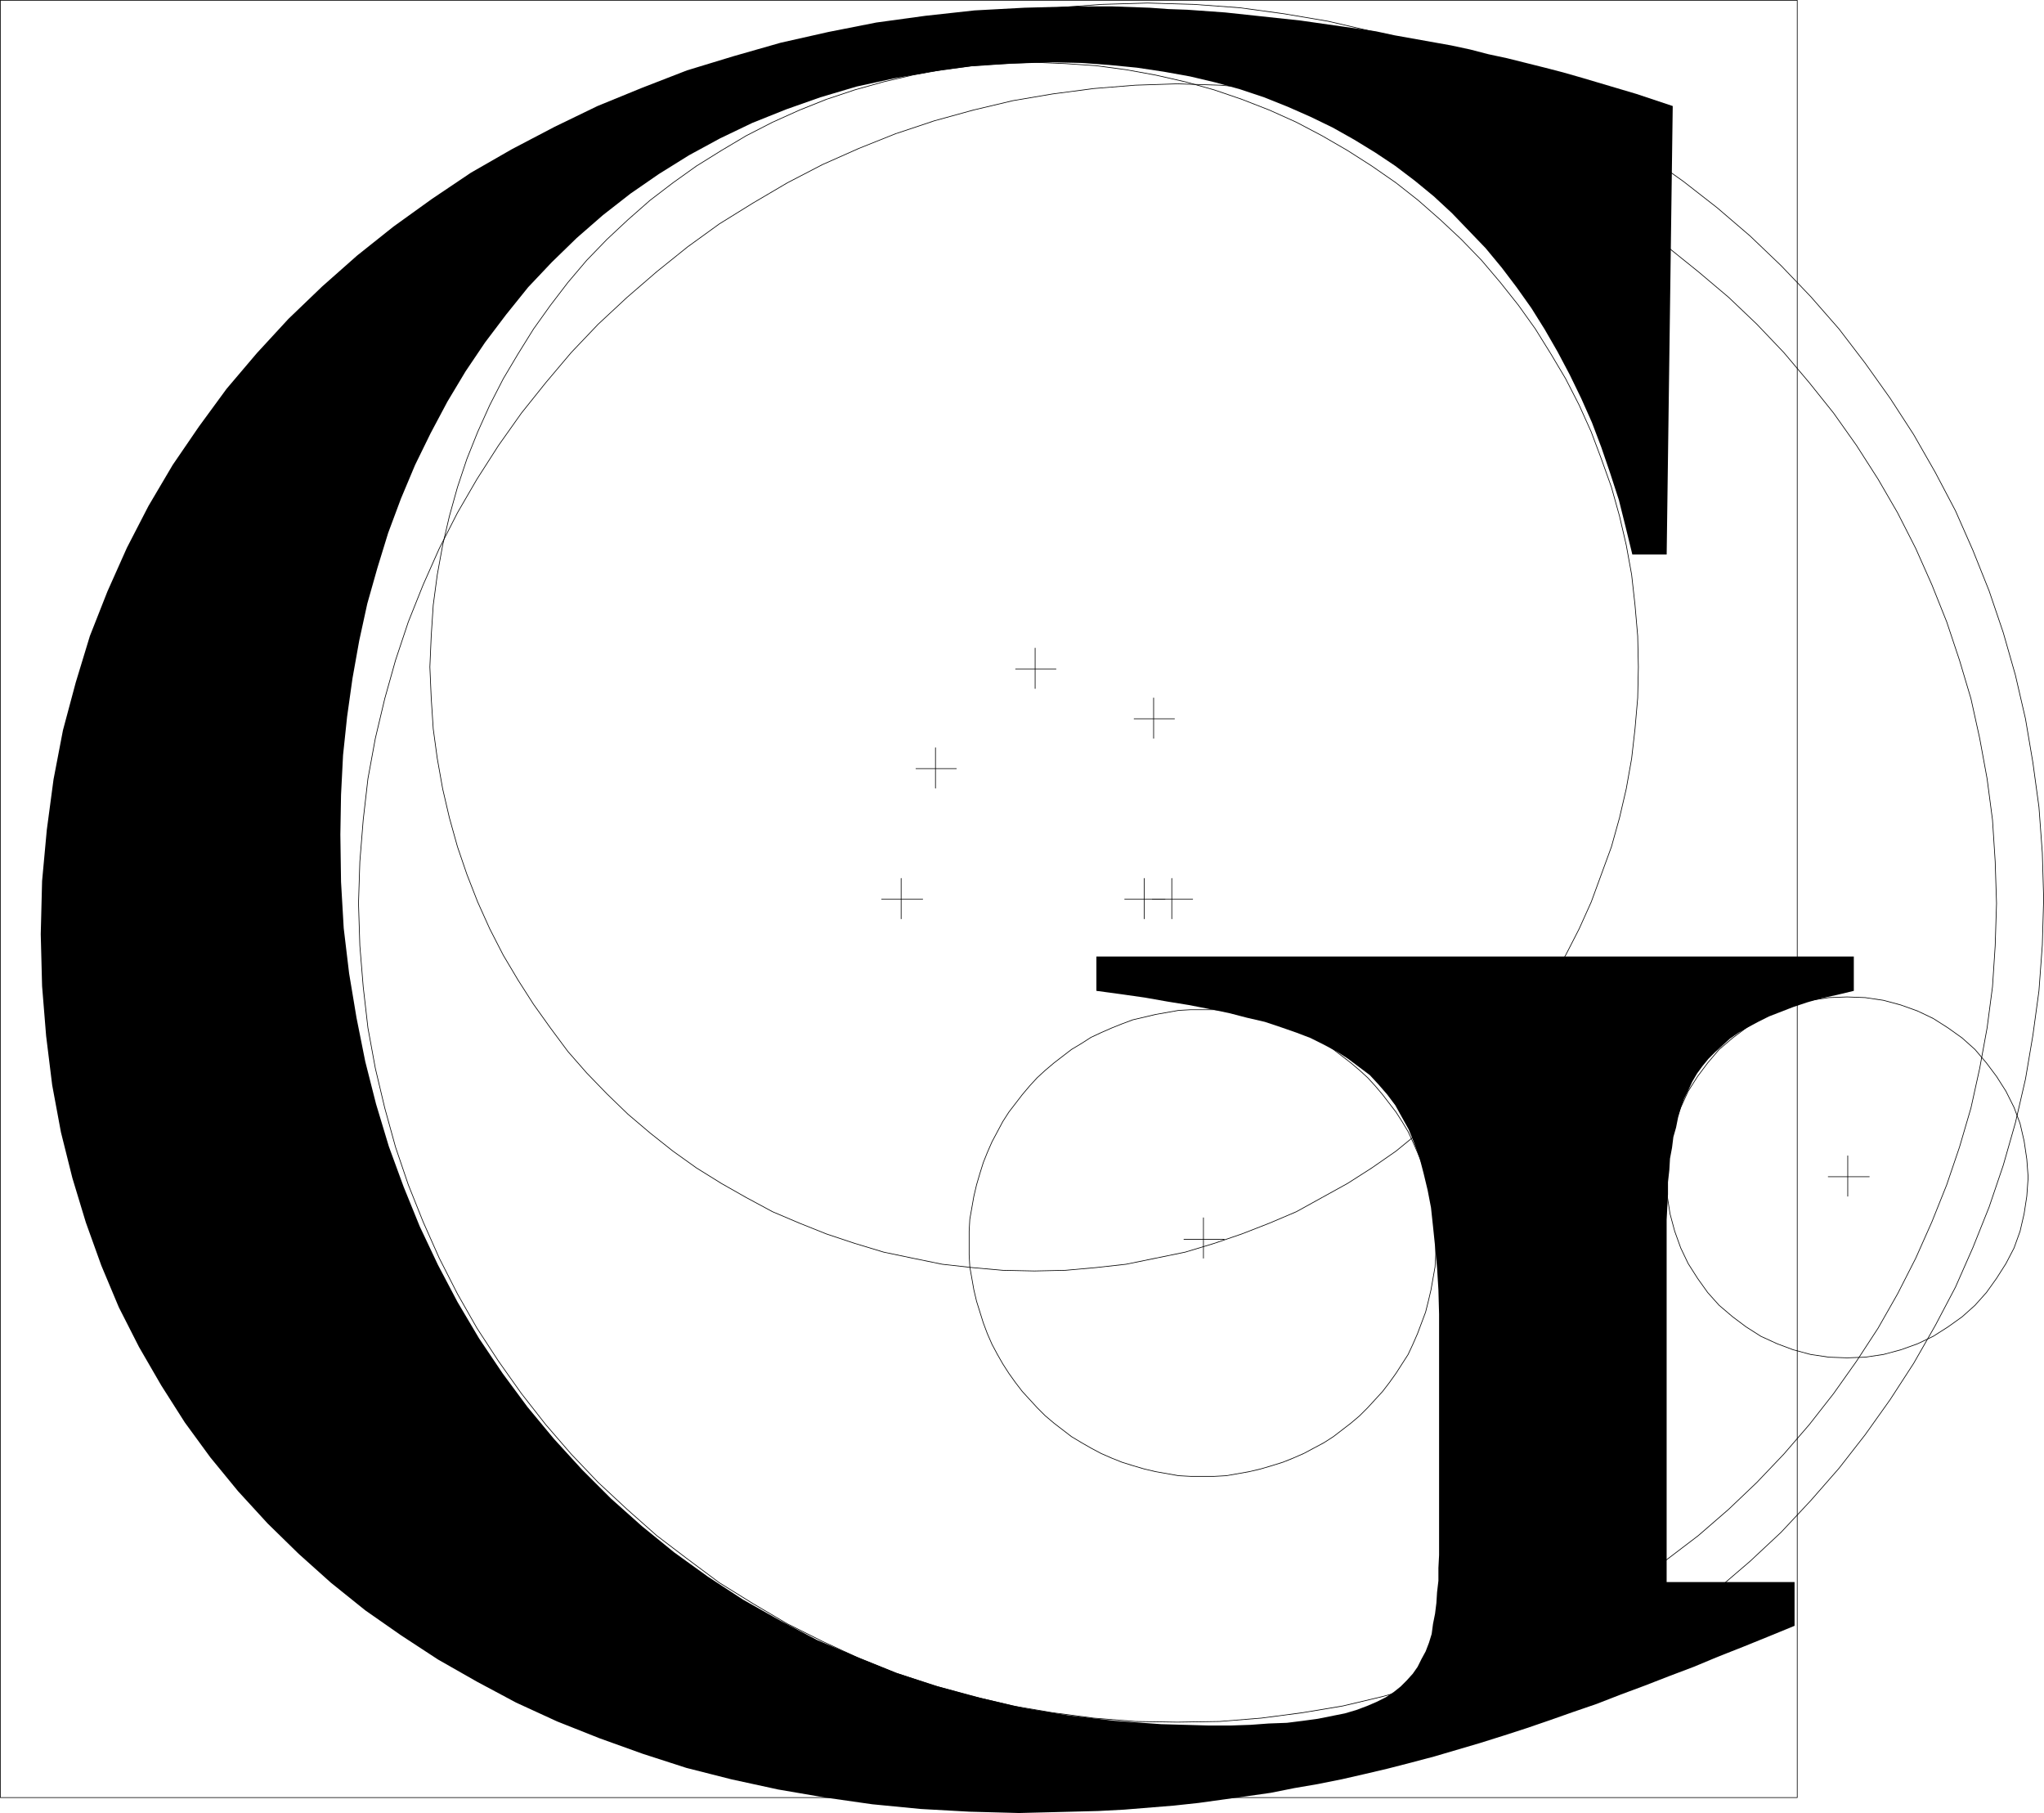<?xml version="1.0" encoding="UTF-8" standalone="no"?>
<svg
   version="1.0"
   width="129.809mm"
   height="115.118mm"
   id="svg23"
   sodipodi:docname="Circular G.wmf"
   xmlns:inkscape="http://www.inkscape.org/namespaces/inkscape"
   xmlns:sodipodi="http://sodipodi.sourceforge.net/DTD/sodipodi-0.dtd"
   xmlns="http://www.w3.org/2000/svg"
   xmlns:svg="http://www.w3.org/2000/svg">
  <sodipodi:namedview
     id="namedview23"
     pagecolor="#ffffff"
     bordercolor="#000000"
     borderopacity="0.25"
     inkscape:showpageshadow="2"
     inkscape:pageopacity="0.0"
     inkscape:pagecheckerboard="0"
     inkscape:deskcolor="#d1d1d1"
     inkscape:document-units="mm" />
  <defs
     id="defs1">
    <pattern
       id="WMFhbasepattern"
       patternUnits="userSpaceOnUse"
       width="6"
       height="6"
       x="0"
       y="0" />
  </defs>
  <path
     style="fill:none;stroke:#000000;stroke-width:0.162px;stroke-linecap:round;stroke-linejoin:round;stroke-miterlimit:4;stroke-dasharray:none;stroke-opacity:1"
     d="m 248.46,155.534 v 9.696"
     id="path1" />
  <path
     style="fill:none;stroke:#000000;stroke-width:0.162px;stroke-linecap:round;stroke-linejoin:round;stroke-miterlimit:4;stroke-dasharray:none;stroke-opacity:1"
     d="m 253.469,160.543 h -9.696"
     id="path2" />
  <path
     style="fill:#000000;fill-opacity:1;fill-rule:evenodd;stroke:none"
     d="m 400.04,379.664 v -76.919 -3.555 -3.232 -3.232 l 0.162,-3.07 0.162,-3.07 v -2.909 l 0.323,-2.909 0.162,-2.747 0.485,-2.586 0.323,-2.586 0.646,-2.262 0.485,-2.424 0.646,-2.262 0.808,-2.262 0.97,-1.939 0.97,-2.101 1.131,-1.939 1.293,-1.778 1.454,-1.778 1.616,-1.616 1.778,-1.616 1.778,-1.616 2.101,-1.454 2.262,-1.293 2.424,-1.293 2.586,-1.293 2.909,-1.131 2.909,-1.131 3.394,-1.131 3.394,-0.97 3.717,-0.808 4.04,-0.97 v -8.241 H 263.165 v 8.241 l 5.979,0.808 5.656,0.808 5.494,0.97 5.01,0.808 5.01,0.97 4.686,0.97 4.363,1.131 4.202,0.97 3.878,1.293 3.717,1.293 3.394,1.293 3.232,1.616 3.07,1.616 2.747,1.778 2.586,1.939 2.586,1.939 2.101,2.262 2.101,2.424 1.939,2.585 1.616,2.909 1.616,2.909 1.293,3.232 1.293,3.555 0.97,3.717 0.97,4.04 0.808,4.201 0.485,4.525 0.485,4.686 0.485,5.171 0.323,5.333 0.162,5.817 v 5.979 38.136 3.717 3.555 3.232 3.232 l -0.162,3.07 v 3.07 l -0.323,2.747 -0.162,2.586 -0.323,2.585 -0.485,2.424 -0.323,2.424 -0.646,2.101 -0.808,2.101 -0.97,1.778 -0.97,1.939 -1.131,1.616 -1.454,1.616 -1.454,1.454 -1.616,1.293 -1.939,1.293 -2.262,1.131 -2.262,0.97 -2.586,0.97 -2.747,0.808 -3.232,0.646 -3.232,0.646 -3.555,0.485 -3.878,0.485 -4.363,0.162 -4.363,0.323 -4.848,0.162 h -5.171 l -11.474,-0.323 -11.15,-0.808 -10.989,-1.293 -10.827,-1.778 -10.342,-2.424 -10.181,-2.747 -10.019,-3.232 -9.534,-3.878 -9.534,-4.04 -8.888,-4.686 -8.888,-5.009 -8.403,-5.494 -8.08,-5.817 -7.757,-6.302 -7.434,-6.625 -6.949,-6.949 -6.787,-7.433 -6.302,-7.595 -5.979,-8.08 -5.656,-8.403 -5.171,-8.726 -4.686,-8.888 -4.363,-9.211 -3.878,-9.534 -3.555,-9.696 -3.07,-10.18 -2.586,-10.18 -2.101,-10.504 -1.778,-10.665 -1.293,-10.827 -0.646,-11.15 -0.162,-11.312 0.162,-9.534 0.485,-9.534 0.97,-9.211 1.293,-9.211 1.616,-9.049 1.939,-8.888 2.424,-8.564 2.586,-8.403 3.07,-8.241 3.394,-8.08 3.717,-7.595 4.04,-7.595 4.363,-7.272 4.686,-6.949 5.01,-6.625 5.333,-6.625 5.656,-5.979 5.979,-5.817 6.302,-5.494 6.626,-5.171 6.787,-4.686 7.272,-4.525 7.434,-4.04 7.757,-3.717 8.08,-3.232 8.242,-2.909 8.726,-2.585 8.888,-1.939 9.05,-1.616 9.534,-1.293 9.696,-0.646 9.858,-0.323 6.949,0.162 6.626,0.485 6.626,0.646 6.464,0.97 6.302,1.131 6.141,1.454 5.818,1.616 5.818,1.939 5.656,2.262 5.494,2.424 5.333,2.585 5.171,2.909 5.01,3.07 4.848,3.232 4.686,3.555 4.525,3.717 4.363,4.04 4.04,4.201 4.04,4.201 3.878,4.686 3.555,4.686 3.555,5.009 3.232,5.171 3.07,5.333 2.909,5.494 2.747,5.656 2.586,5.817 2.262,5.979 2.101,6.141 2.101,6.464 1.616,6.464 1.616,6.625 h 8.242 l 1.454,-107.621 -4.363,-1.454 -4.363,-1.454 -4.363,-1.293 -4.363,-1.293 -4.363,-1.293 -4.525,-1.293 -4.363,-1.131 -4.525,-1.131 -4.525,-1.131 -4.525,-0.97 -4.363,-1.131 -4.525,-0.97 -4.525,-0.808 -4.525,-0.808 -4.525,-0.808 -4.525,-0.97 -4.525,-0.646 -4.525,-0.646 -4.525,-0.646 -4.525,-0.646 -4.525,-0.485 -4.525,-0.485 -4.525,-0.485 -4.525,-0.485 -4.525,-0.323 -4.525,-0.323 -4.525,-0.162 -4.525,-0.323 -4.525,-0.162 -4.525,-0.162 h -4.525 -4.363 l -12.12,0.323 -11.958,0.646 -11.797,1.293 -11.797,1.616 -11.474,2.262 -11.474,2.585 -11.312,3.232 -11.15,3.393 -10.827,4.201 -10.666,4.363 -10.342,5.009 -10.181,5.333 -9.858,5.656 -9.373,6.302 -9.211,6.625 -8.726,6.949 -8.403,7.433 -8.08,7.756 -7.595,8.241 -7.272,8.564 -6.626,9.049 -6.302,9.211 -5.818,9.857 -5.171,10.019 -4.686,10.504 -4.202,10.665 -3.394,11.15 -3.07,11.473 -2.262,11.796 -1.616,12.12 -1.131,12.281 -0.323,12.766 0.323,12.443 0.97,11.958 1.454,11.796 2.101,11.312 2.747,10.988 3.232,10.665 3.717,10.342 4.202,10.019 4.848,9.534 5.333,9.211 5.656,8.888 6.141,8.403 6.626,8.08 7.11,7.756 7.434,7.272 7.757,6.949 8.242,6.625 8.565,5.979 8.888,5.817 9.373,5.333 9.373,5.009 9.858,4.525 10.181,4.04 10.342,3.717 10.504,3.393 10.827,2.747 11.15,2.424 11.312,1.939 11.312,1.616 11.635,1.131 11.635,0.646 11.958,0.323 6.464,-0.162 6.302,-0.162 6.302,-0.162 6.141,-0.323 5.979,-0.485 5.979,-0.485 5.979,-0.646 5.818,-0.808 5.818,-0.808 5.656,-0.808 5.656,-1.131 5.656,-0.97 5.656,-1.131 5.656,-1.293 5.494,-1.293 5.656,-1.454 5.494,-1.454 5.494,-1.616 5.494,-1.616 5.656,-1.778 5.494,-1.778 5.656,-1.939 5.494,-1.939 5.656,-1.939 5.818,-2.262 5.656,-2.101 5.818,-2.262 5.979,-2.262 5.818,-2.424 6.141,-2.424 5.979,-2.424 6.302,-2.585 v -10.504 z"
     id="path3" />
  <path
     style="fill:none;stroke:#000000;stroke-width:0.162px;stroke-linecap:round;stroke-linejoin:round;stroke-miterlimit:4;stroke-dasharray:none;stroke-opacity:1"
     d="m 232.623,298.221 v 0 -2.747 l 0.162,-2.909 0.485,-2.747 0.485,-2.747 0.646,-2.747 0.808,-2.747 0.808,-2.586 0.97,-2.424 1.131,-2.585 1.293,-2.424 1.293,-2.424 1.454,-2.262 1.616,-2.101 1.616,-2.101 1.778,-2.101 1.778,-1.939 1.939,-1.778 2.101,-1.778 2.101,-1.616 2.101,-1.616 2.424,-1.454 2.262,-1.454 2.424,-1.131 2.586,-1.131 2.424,-0.97 2.586,-0.97 2.747,-0.646 2.747,-0.646 2.747,-0.485 2.747,-0.485 2.909,-0.162 h 2.909 v 0 h 2.747 l 2.909,0.162 2.747,0.485 2.747,0.485 2.747,0.646 2.747,0.646 2.586,0.97 2.424,0.97 2.586,1.131 2.424,1.131 2.424,1.454 2.262,1.454 2.101,1.616 2.101,1.616 2.101,1.778 1.939,1.778 1.778,1.939 1.778,2.101 1.616,2.101 1.616,2.101 1.454,2.262 1.454,2.424 1.131,2.424 1.131,2.585 0.97,2.424 0.97,2.586 0.646,2.747 0.646,2.747 0.485,2.747 0.485,2.747 0.162,2.909 v 2.747 0 2.909 l -0.162,2.909 -0.485,2.747 -0.485,2.747 -0.646,2.747 -0.646,2.586 -0.97,2.586 -0.97,2.586 -1.131,2.585 -1.131,2.424 -1.454,2.262 -1.454,2.262 -1.616,2.262 -1.616,2.101 -1.778,1.939 -1.778,1.939 -1.939,1.939 -2.101,1.778 -2.101,1.616 -2.101,1.616 -2.262,1.454 -2.424,1.293 -2.424,1.293 -2.586,1.131 -2.424,0.97 -2.586,0.808 -2.747,0.808 -2.747,0.646 -2.747,0.485 -2.747,0.485 -2.909,0.162 h -2.747 v 0 h -2.909 l -2.909,-0.162 -2.747,-0.485 -2.747,-0.485 -2.747,-0.646 -2.747,-0.808 -2.586,-0.808 -2.424,-0.97 -2.586,-1.131 -2.424,-1.293 -2.262,-1.293 -2.424,-1.454 -2.101,-1.616 -2.101,-1.616 -2.101,-1.778 -1.939,-1.939 -1.778,-1.939 -1.778,-1.939 -1.616,-2.101 -1.616,-2.262 -1.454,-2.262 -1.293,-2.262 -1.293,-2.424 -1.131,-2.585 -0.97,-2.586 -0.808,-2.586 -0.808,-2.586 -0.646,-2.747 -0.485,-2.747 -0.485,-2.747 -0.162,-2.909 v -2.909"
     id="path4" />
  <path
     style="fill:none;stroke:#000000;stroke-width:0.162px;stroke-linecap:round;stroke-linejoin:round;stroke-miterlimit:4;stroke-dasharray:none;stroke-opacity:1"
     d="m 400.04,282.546 v 0 l 0.162,-4.363 0.646,-4.363 1.131,-4.201 1.454,-3.878 1.778,-3.878 2.262,-3.555 2.424,-3.232 2.747,-3.232 3.232,-2.747 3.232,-2.424 3.555,-2.262 3.878,-1.778 3.878,-1.454 4.202,-1.131 4.363,-0.646 4.363,-0.162 v 0 l 4.363,0.162 4.363,0.646 4.202,1.131 4.04,1.454 3.717,1.778 3.555,2.262 3.394,2.424 3.07,2.747 2.747,3.232 2.424,3.232 2.262,3.555 1.939,3.878 1.454,3.878 0.97,4.201 0.646,4.363 0.323,4.363 v 0 l -0.323,4.525 -0.646,4.201 -0.97,4.201 -1.454,4.04 -1.939,3.717 -2.262,3.555 -2.424,3.393 -2.747,3.07 -3.07,2.747 -3.394,2.424 -3.555,2.262 -3.717,1.778 -4.04,1.454 -4.202,1.131 -4.363,0.646 -4.363,0.162 v 0 l -4.363,-0.162 -4.363,-0.646 -4.202,-1.131 -3.878,-1.454 -3.878,-1.778 -3.555,-2.262 -3.232,-2.424 -3.232,-2.747 -2.747,-3.07 -2.424,-3.393 -2.262,-3.555 -1.778,-3.717 -1.454,-4.04 -1.131,-4.201 -0.646,-4.201 -0.162,-4.525"
     id="path5" />
  <path
     style="fill:none;stroke:#000000;stroke-width:0.162px;stroke-linecap:round;stroke-linejoin:round;stroke-miterlimit:4;stroke-dasharray:none;stroke-opacity:1"
     d="m 103.181,160.058 v 0 l 0.323,-7.433 0.485,-7.433 0.97,-7.272 1.293,-7.11 1.616,-6.949 1.939,-6.949 2.262,-6.787 2.586,-6.464 2.909,-6.464 3.232,-6.302 3.555,-5.979 3.717,-5.979 4.04,-5.656 4.202,-5.494 4.525,-5.333 4.848,-5.009 5.01,-4.686 5.333,-4.686 5.494,-4.201 5.656,-4.04 5.979,-3.717 5.979,-3.555 6.302,-3.232 6.464,-2.909 6.464,-2.585 6.787,-2.262 6.949,-1.939 6.949,-1.616 7.11,-1.293 7.272,-0.97 7.272,-0.485 7.595,-0.323 v 0 l 7.434,0.323 7.272,0.485 7.272,0.97 7.11,1.293 7.11,1.616 6.949,1.939 6.626,2.262 6.626,2.585 6.464,2.909 6.141,3.232 6.141,3.555 5.818,3.717 5.818,4.04 5.333,4.201 5.333,4.686 5.01,4.686 4.848,5.009 4.525,5.333 4.363,5.494 4.04,5.656 3.717,5.979 3.555,5.979 3.232,6.302 2.909,6.464 2.424,6.464 2.424,6.787 1.939,6.949 1.616,6.949 1.293,7.11 0.808,7.272 0.646,7.433 0.162,7.433 v 0 l -0.162,7.433 -0.646,7.433 -0.808,7.11 -1.293,7.272 -1.616,6.949 -1.939,6.949 -2.424,6.625 -2.424,6.625 -2.909,6.464 -3.232,6.302 -3.555,5.979 -3.717,5.817 -4.04,5.656 -4.363,5.656 -4.525,5.171 -4.848,5.009 -5.01,4.848 -5.333,4.525 -5.333,4.363 -5.818,4.04 -5.818,3.717 -6.141,3.393 -6.141,3.393 -6.464,2.747 -6.626,2.586 -6.626,2.262 -6.949,2.101 -7.11,1.454 -7.11,1.454 -7.272,0.808 -7.272,0.646 -7.434,0.162 v 0 l -7.595,-0.162 -7.272,-0.646 -7.272,-0.808 -7.11,-1.454 -6.949,-1.454 -6.949,-2.101 -6.787,-2.262 -6.464,-2.586 -6.464,-2.747 -6.302,-3.393 -5.979,-3.393 -5.979,-3.717 -5.656,-4.04 -5.494,-4.363 -5.333,-4.525 -5.01,-4.848 -4.848,-5.009 -4.525,-5.171 -4.202,-5.656 -4.04,-5.656 -3.717,-5.817 -3.555,-5.979 -3.232,-6.302 -2.909,-6.464 -2.586,-6.625 -2.262,-6.625 -1.939,-6.949 -1.616,-6.949 -1.293,-7.272 -0.97,-7.11 -0.485,-7.433 -0.323,-7.433"
     id="path6" />
  <path
     style="fill:none;stroke:#000000;stroke-width:0.162px;stroke-linecap:round;stroke-linejoin:round;stroke-miterlimit:4;stroke-dasharray:none;stroke-opacity:1"
     d="M 0.081,0.081 H 431.391 V 431.374 H 0.081 V 0.081"
     id="path7" />
  <path
     style="fill:none;stroke:#000000;stroke-width:0.162px;stroke-linecap:round;stroke-linejoin:round;stroke-miterlimit:4;stroke-dasharray:none;stroke-opacity:1"
     d="m 60.681,215.647 v 0 l 0.323,-10.988 0.808,-10.988 1.293,-10.665 1.939,-10.504 2.424,-10.504 2.909,-10.18 3.232,-10.019 3.878,-9.696 4.363,-9.534 4.686,-9.211 5.171,-9.049 5.656,-8.726 5.979,-8.403 6.464,-8.241 6.626,-7.756 7.11,-7.433 7.434,-7.11 7.918,-6.787 8.08,-6.302 8.403,-5.979 8.726,-5.656 9.05,-5.171 9.211,-4.686 9.534,-4.363 9.696,-3.878 10.019,-3.393 10.181,-2.909 10.504,-2.424 10.504,-1.778 10.666,-1.454 10.989,-0.808 10.989,-0.323 v 0 l 11.15,0.323 10.989,0.808 10.666,1.454 10.504,1.778 10.504,2.424 10.181,2.909 10.019,3.393 9.696,3.878 9.534,4.363 9.211,4.686 9.05,5.171 8.726,5.656 8.403,5.979 8.08,6.302 7.918,6.787 7.434,7.11 7.11,7.433 6.787,7.756 6.302,8.241 5.979,8.403 5.656,8.726 5.171,9.049 4.848,9.211 4.202,9.534 3.878,9.696 3.394,10.019 2.909,10.18 2.424,10.504 1.778,10.504 1.454,10.665 0.808,10.988 0.323,10.988 v 0 l -0.323,11.15 -0.808,10.988 -1.454,10.665 -1.778,10.504 -2.424,10.504 -2.909,10.18 -3.394,10.019 -3.878,9.696 -4.202,9.534 -4.848,9.211 -5.171,9.049 -5.656,8.726 -5.979,8.403 -6.302,8.08 -6.787,7.756 -7.11,7.595 -7.434,6.949 -7.918,6.787 -8.08,6.464 -8.403,5.979 -8.726,5.656 -9.05,5.171 -9.211,4.686 -9.534,4.201 -9.696,3.878 -10.019,3.393 -10.181,2.909 -10.504,2.424 -10.504,1.939 -10.666,1.293 -10.989,0.808 -11.15,0.323 v 0 l -10.989,-0.323 -10.989,-0.808 -10.666,-1.293 -10.504,-1.939 -10.504,-2.424 -10.181,-2.909 -10.019,-3.393 -9.696,-3.878 -9.534,-4.201 -9.211,-4.686 -9.05,-5.171 -8.726,-5.656 -8.403,-5.979 -8.08,-6.464 -7.918,-6.787 -7.434,-6.949 -7.11,-7.595 -6.626,-7.756 -6.464,-8.08 -5.979,-8.403 -5.656,-8.726 -5.171,-9.049 -4.686,-9.211 -4.363,-9.534 -3.878,-9.696 -3.232,-10.019 -2.909,-10.18 -2.424,-10.504 -1.939,-10.504 -1.293,-10.665 -0.808,-10.988 -0.323,-11.15"
     id="path8" />
  <path
     style="fill:none;stroke:#000000;stroke-width:0.162px;stroke-linecap:round;stroke-linejoin:round;stroke-miterlimit:4;stroke-dasharray:none;stroke-opacity:1"
     d="m 86.052,216.778 v 0 l 0.323,-10.019 0.808,-10.019 1.131,-9.857 1.778,-9.696 2.262,-9.534 2.586,-9.211 3.07,-9.211 3.555,-8.888 3.878,-8.726 4.363,-8.564 4.686,-8.08 5.171,-8.08 5.494,-7.756 5.818,-7.272 6.141,-7.272 6.464,-6.787 6.949,-6.464 7.11,-6.141 7.434,-5.979 7.595,-5.494 8.08,-5.009 8.242,-4.848 8.403,-4.363 8.726,-3.878 8.888,-3.555 9.211,-3.07 9.373,-2.585 9.534,-2.262 9.534,-1.616 9.858,-1.293 10.019,-0.808 10.019,-0.323 v 0 l 10.181,0.323 10.019,0.808 9.858,1.293 9.696,1.616 9.534,2.262 9.211,2.585 9.211,3.07 8.888,3.555 8.726,3.878 8.403,4.363 8.242,4.848 8.08,5.009 7.595,5.494 7.434,5.979 7.272,6.141 6.787,6.464 6.464,6.787 6.141,7.272 5.818,7.272 5.494,7.756 5.171,8.08 4.686,8.08 4.363,8.564 3.878,8.726 3.555,8.888 3.07,9.211 2.747,9.211 2.101,9.534 1.778,9.696 1.293,9.857 0.646,10.019 0.323,10.019 v 0 l -0.323,10.18 -0.646,9.857 -1.293,9.857 -1.778,9.696 -2.101,9.534 -2.747,9.372 -3.07,9.049 -3.555,8.888 -3.878,8.726 -4.363,8.564 -4.686,8.241 -5.171,7.918 -5.494,7.756 -5.818,7.433 -6.141,7.11 -6.464,6.787 -6.787,6.464 -7.272,6.302 -7.434,5.656 -7.595,5.656 -8.08,5.009 -8.242,4.848 -8.403,4.201 -8.726,4.04 -8.888,3.555 -9.211,3.07 -9.211,2.585 -9.534,2.262 -9.696,1.616 -9.858,1.293 -10.019,0.808 -10.181,0.162 v 0 l -10.019,-0.162 -10.019,-0.808 -9.858,-1.293 -9.534,-1.616 -9.534,-2.262 -9.373,-2.585 -9.211,-3.07 -8.888,-3.555 -8.726,-4.04 -8.403,-4.201 -8.242,-4.848 -8.08,-5.009 -7.595,-5.656 -7.434,-5.656 -7.11,-6.302 -6.949,-6.464 -6.464,-6.787 -6.141,-7.11 -5.818,-7.433 -5.494,-7.756 -5.171,-7.918 -4.686,-8.241 -4.363,-8.564 -3.878,-8.726 -3.555,-8.888 -3.07,-9.049 -2.586,-9.372 -2.262,-9.534 -1.778,-9.696 -1.131,-9.857 -0.808,-9.857 -0.323,-10.18"
     id="path9" />
  <path
     style="fill:none;stroke:#000000;stroke-width:0.162px;stroke-linecap:round;stroke-linejoin:round;stroke-miterlimit:4;stroke-dasharray:none;stroke-opacity:1"
     d="m 276.901,167.492 v 9.696"
     id="path10" />
  <path
     style="fill:none;stroke:#000000;stroke-width:0.162px;stroke-linecap:round;stroke-linejoin:round;stroke-miterlimit:4;stroke-dasharray:none;stroke-opacity:1"
     d="m 281.911,172.501 h -9.696"
     id="path11" />
  <path
     style="fill:none;stroke:#000000;stroke-width:0.162px;stroke-linecap:round;stroke-linejoin:round;stroke-miterlimit:4;stroke-dasharray:none;stroke-opacity:1"
     d="m 216.301,210.799 v 9.696"
     id="path12" />
  <path
     style="fill:none;stroke:#000000;stroke-width:0.162px;stroke-linecap:round;stroke-linejoin:round;stroke-miterlimit:4;stroke-dasharray:none;stroke-opacity:1"
     d="m 221.473,215.808 h -9.858"
     id="path13" />
  <path
     style="fill:none;stroke:#000000;stroke-width:0.162px;stroke-linecap:round;stroke-linejoin:round;stroke-miterlimit:4;stroke-dasharray:none;stroke-opacity:1"
     d="m 274.639,210.799 v 9.696"
     id="path14" />
  <path
     style="fill:none;stroke:#000000;stroke-width:0.162px;stroke-linecap:round;stroke-linejoin:round;stroke-miterlimit:4;stroke-dasharray:none;stroke-opacity:1"
     d="M 279.648,215.808 H 269.952"
     id="path15" />
  <path
     style="fill:none;stroke:#000000;stroke-width:0.162px;stroke-linecap:round;stroke-linejoin:round;stroke-miterlimit:4;stroke-dasharray:none;stroke-opacity:1"
     d="m 281.264,210.799 v 9.696"
     id="path16" />
  <path
     style="fill:none;stroke:#000000;stroke-width:0.162px;stroke-linecap:round;stroke-linejoin:round;stroke-miterlimit:4;stroke-dasharray:none;stroke-opacity:1"
     d="m 286.274,215.808 h -9.696"
     id="path17" />
  <path
     style="fill:none;stroke:#000000;stroke-width:0.162px;stroke-linecap:round;stroke-linejoin:round;stroke-miterlimit:4;stroke-dasharray:none;stroke-opacity:1"
     d="m 288.86,292.242 v 9.696"
     id="path18" />
  <path
     style="fill:none;stroke:#000000;stroke-width:0.162px;stroke-linecap:round;stroke-linejoin:round;stroke-miterlimit:4;stroke-dasharray:none;stroke-opacity:1"
     d="m 293.869,297.413 h -9.696"
     id="path19" />
  <path
     style="fill:none;stroke:#000000;stroke-width:0.162px;stroke-linecap:round;stroke-linejoin:round;stroke-miterlimit:4;stroke-dasharray:none;stroke-opacity:1"
     d="m 443.511,277.375 v 9.696"
     id="path20" />
  <path
     style="fill:none;stroke:#000000;stroke-width:0.162px;stroke-linecap:round;stroke-linejoin:round;stroke-miterlimit:4;stroke-dasharray:none;stroke-opacity:1"
     d="M 448.682,282.385 H 438.824"
     id="path21" />
  <path
     style="fill:none;stroke:#000000;stroke-width:0.162px;stroke-linecap:round;stroke-linejoin:round;stroke-miterlimit:4;stroke-dasharray:none;stroke-opacity:1"
     d="m 224.543,179.45 v 9.696"
     id="path22" />
  <path
     style="fill:none;stroke:#000000;stroke-width:0.162px;stroke-linecap:round;stroke-linejoin:round;stroke-miterlimit:4;stroke-dasharray:none;stroke-opacity:1"
     d="m 229.553,184.459 h -9.696"
     id="path23" />
</svg>
